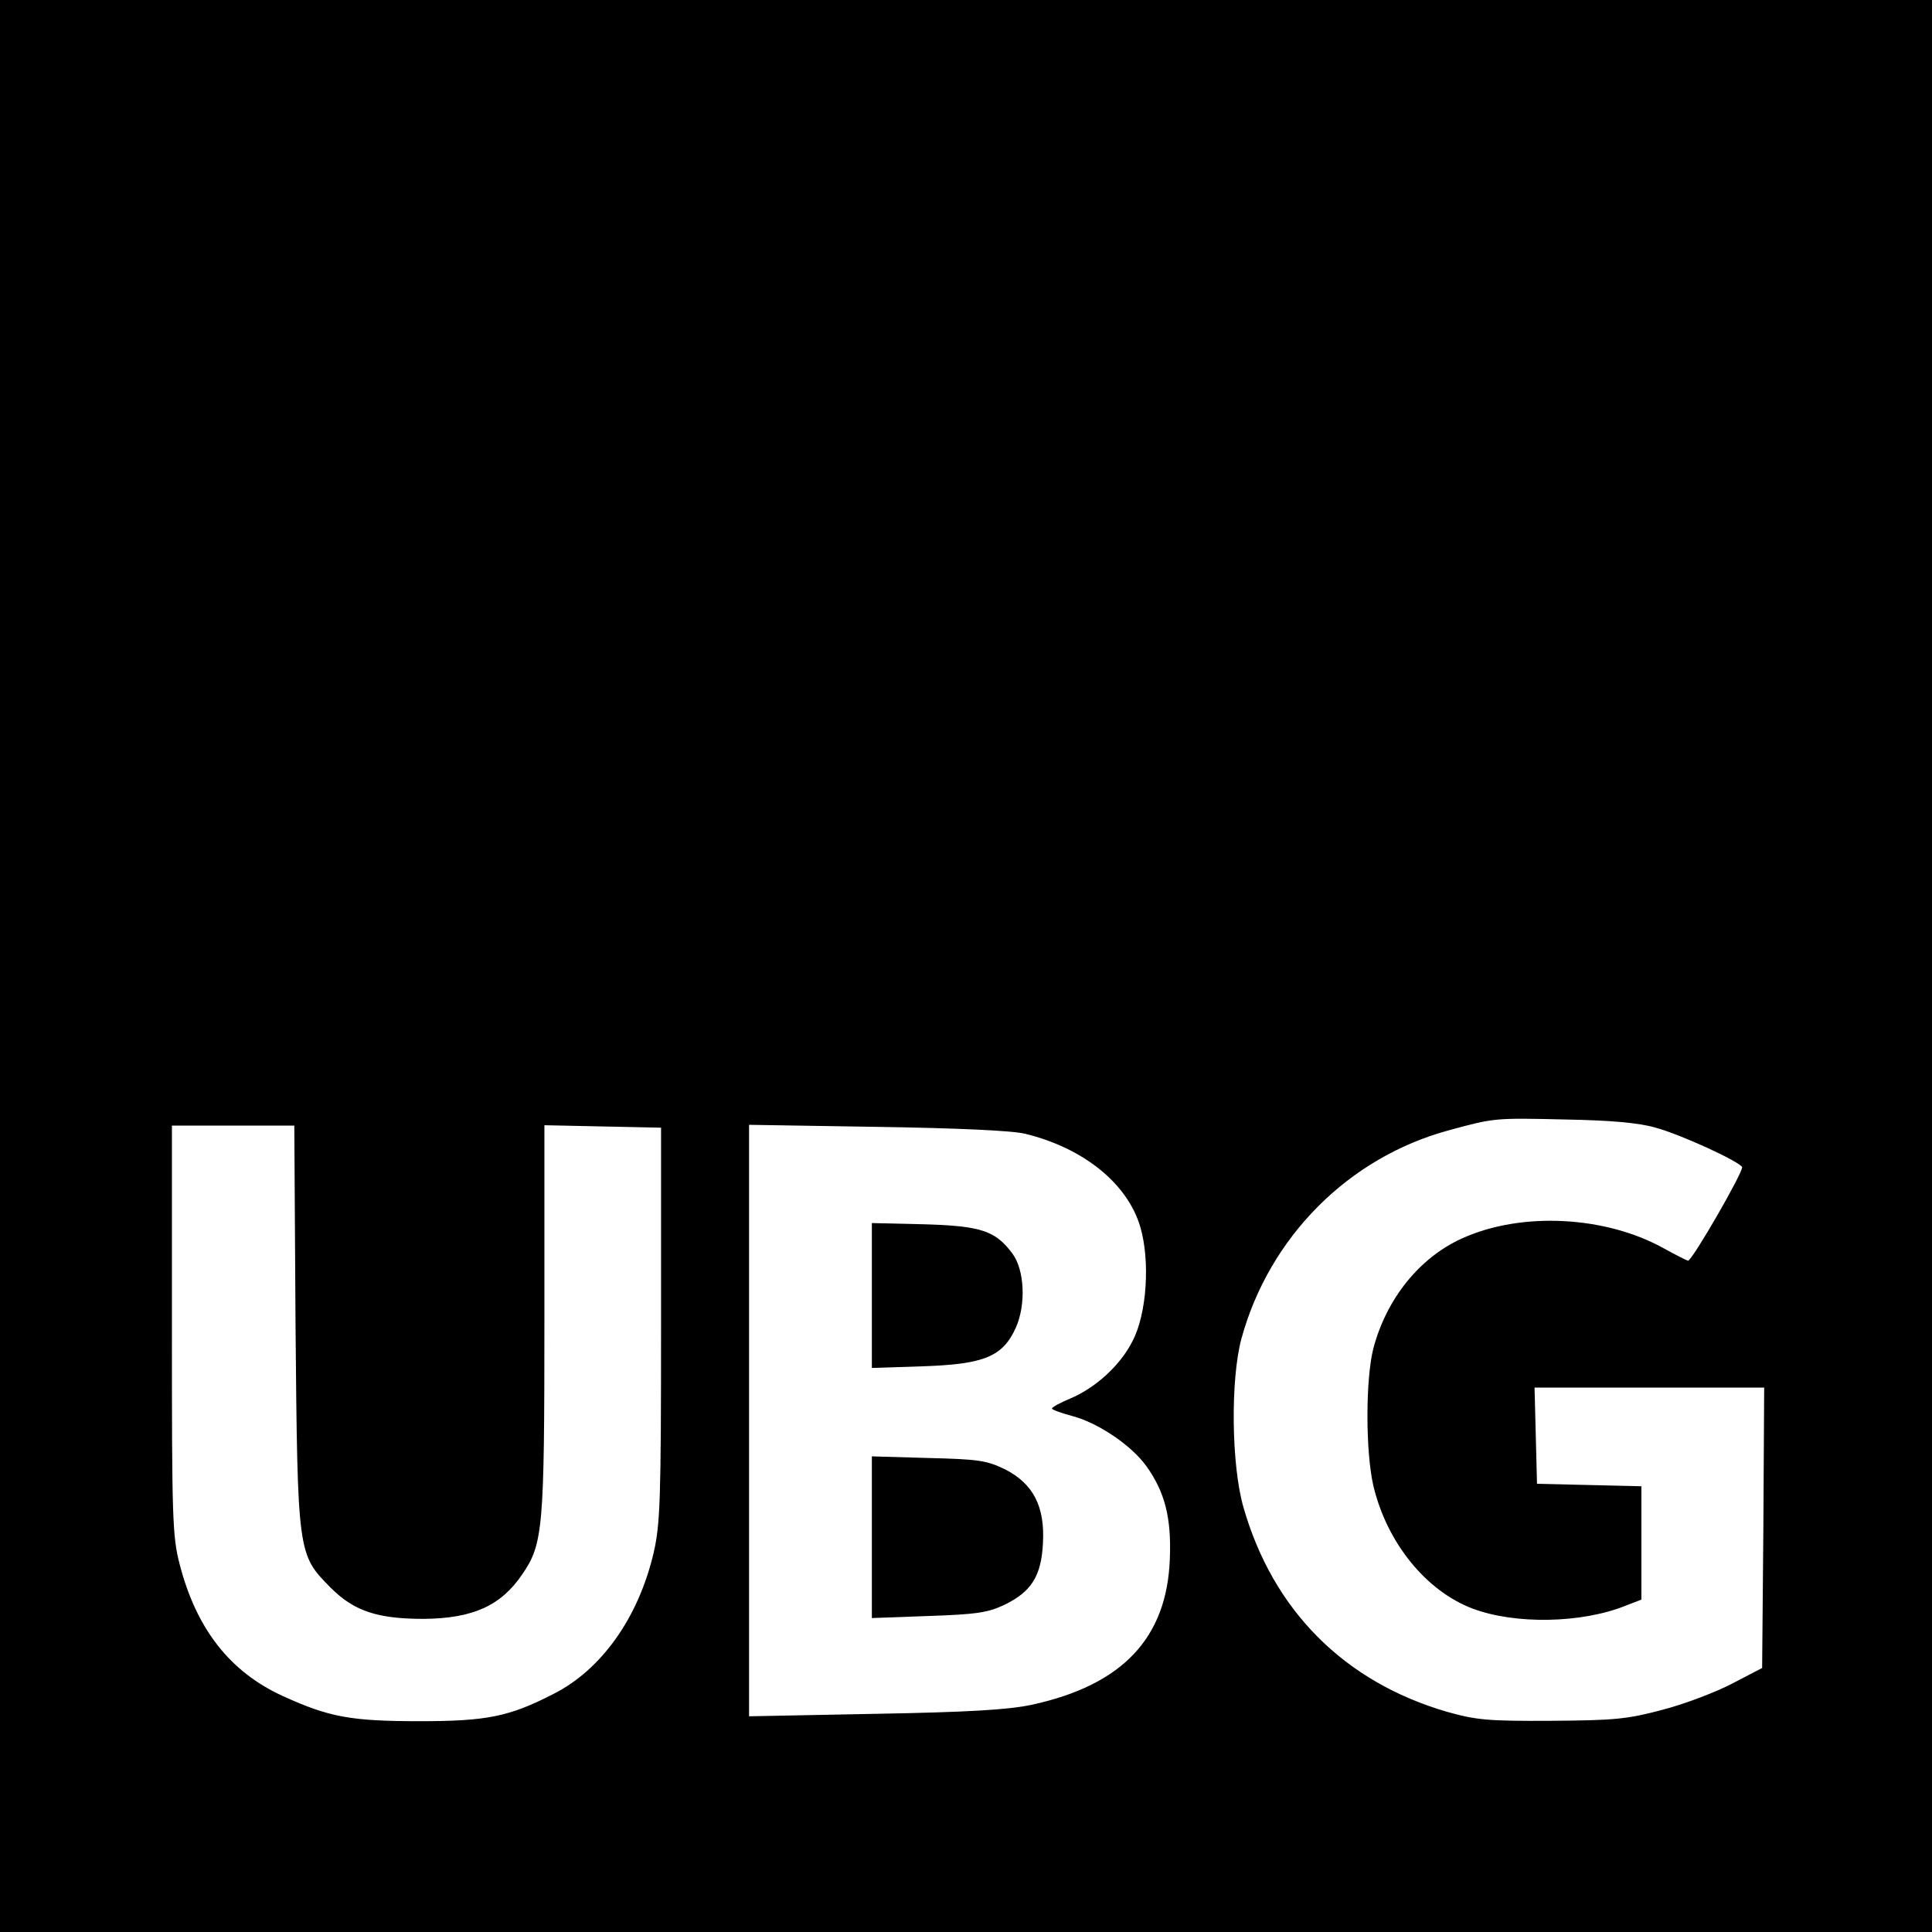 <?xml version="1.0" standalone="no"?>
<!DOCTYPE svg PUBLIC "-//W3C//DTD SVG 20010904//EN"
 "http://www.w3.org/TR/2001/REC-SVG-20010904/DTD/svg10.dtd">
<svg version="1.0" xmlns="http://www.w3.org/2000/svg"
 width="472pt" height="472pt" viewBox="0 0 472 472"
 preserveAspectRatio="xMidYMid meet">
<g transform="translate(0,472) scale(0.1,-0.1)"
fill="#000000" stroke="none">
<path d="M0 2360 l0 -2360 2360 0 2360 0 0 2360 0 2360 -2360 0 -2360 0 0
-2360z m4045 -395 c62 -17 201 -81 211 -96 5 -9 -122 -229 -132 -229 -2 0 -28
13 -57 29 -144 81 -350 91 -494 26 -105 -47 -186 -148 -218 -270 -19 -76 -19
-250 0 -334 33 -140 129 -258 243 -301 104 -39 266 -36 373 7 l39 15 0 139 0
138 -127 3 -128 3 -3 118 -3 117 281 0 280 0 -2 -342 -3 -343 -73 -38 c-40
-21 -116 -50 -170 -64 -86 -23 -117 -26 -272 -27 -155 -1 -184 2 -255 22 -251
73 -425 248 -497 499 -30 103 -32 314 -5 413 68 248 262 443 508 509 110 30
111 30 284 26 110 -2 179 -8 220 -20z m-3323 -482 c5 -562 5 -560 86 -642 57
-57 114 -76 227 -76 120 1 189 32 241 109 51 74 54 113 54 623 l0 474 143 -3
142 -3 0 -480 c0 -428 -2 -488 -18 -558 -37 -159 -128 -287 -246 -346 -107
-55 -162 -66 -326 -66 -168 0 -221 10 -333 61 -130 59 -212 164 -253 322 -18
69 -19 114 -19 574 l0 498 149 0 150 0 3 -487z m1783 467 c143 -35 250 -122
281 -228 24 -83 16 -211 -19 -278 -30 -60 -91 -115 -153 -141 -24 -10 -44 -21
-44 -24 0 -3 22 -11 48 -18 63 -16 145 -71 182 -122 46 -64 62 -127 58 -227
-7 -194 -116 -309 -338 -357 -56 -12 -155 -18 -382 -22 l-308 -6 0 723 0 722
313 -5 c194 -3 331 -9 362 -17z"/>
<path d="M2130 1555 l0 -177 123 4 c153 5 197 24 229 95 25 57 21 141 -9 181
-41 55 -76 67 -215 71 l-128 3 0 -177z"/>
<path d="M2130 965 l0 -198 138 5 c117 4 145 8 185 27 67 32 91 71 95 151 5
90 -24 145 -92 180 -45 22 -65 25 -188 28 l-138 4 0 -197z"/>
</g>
</svg>
